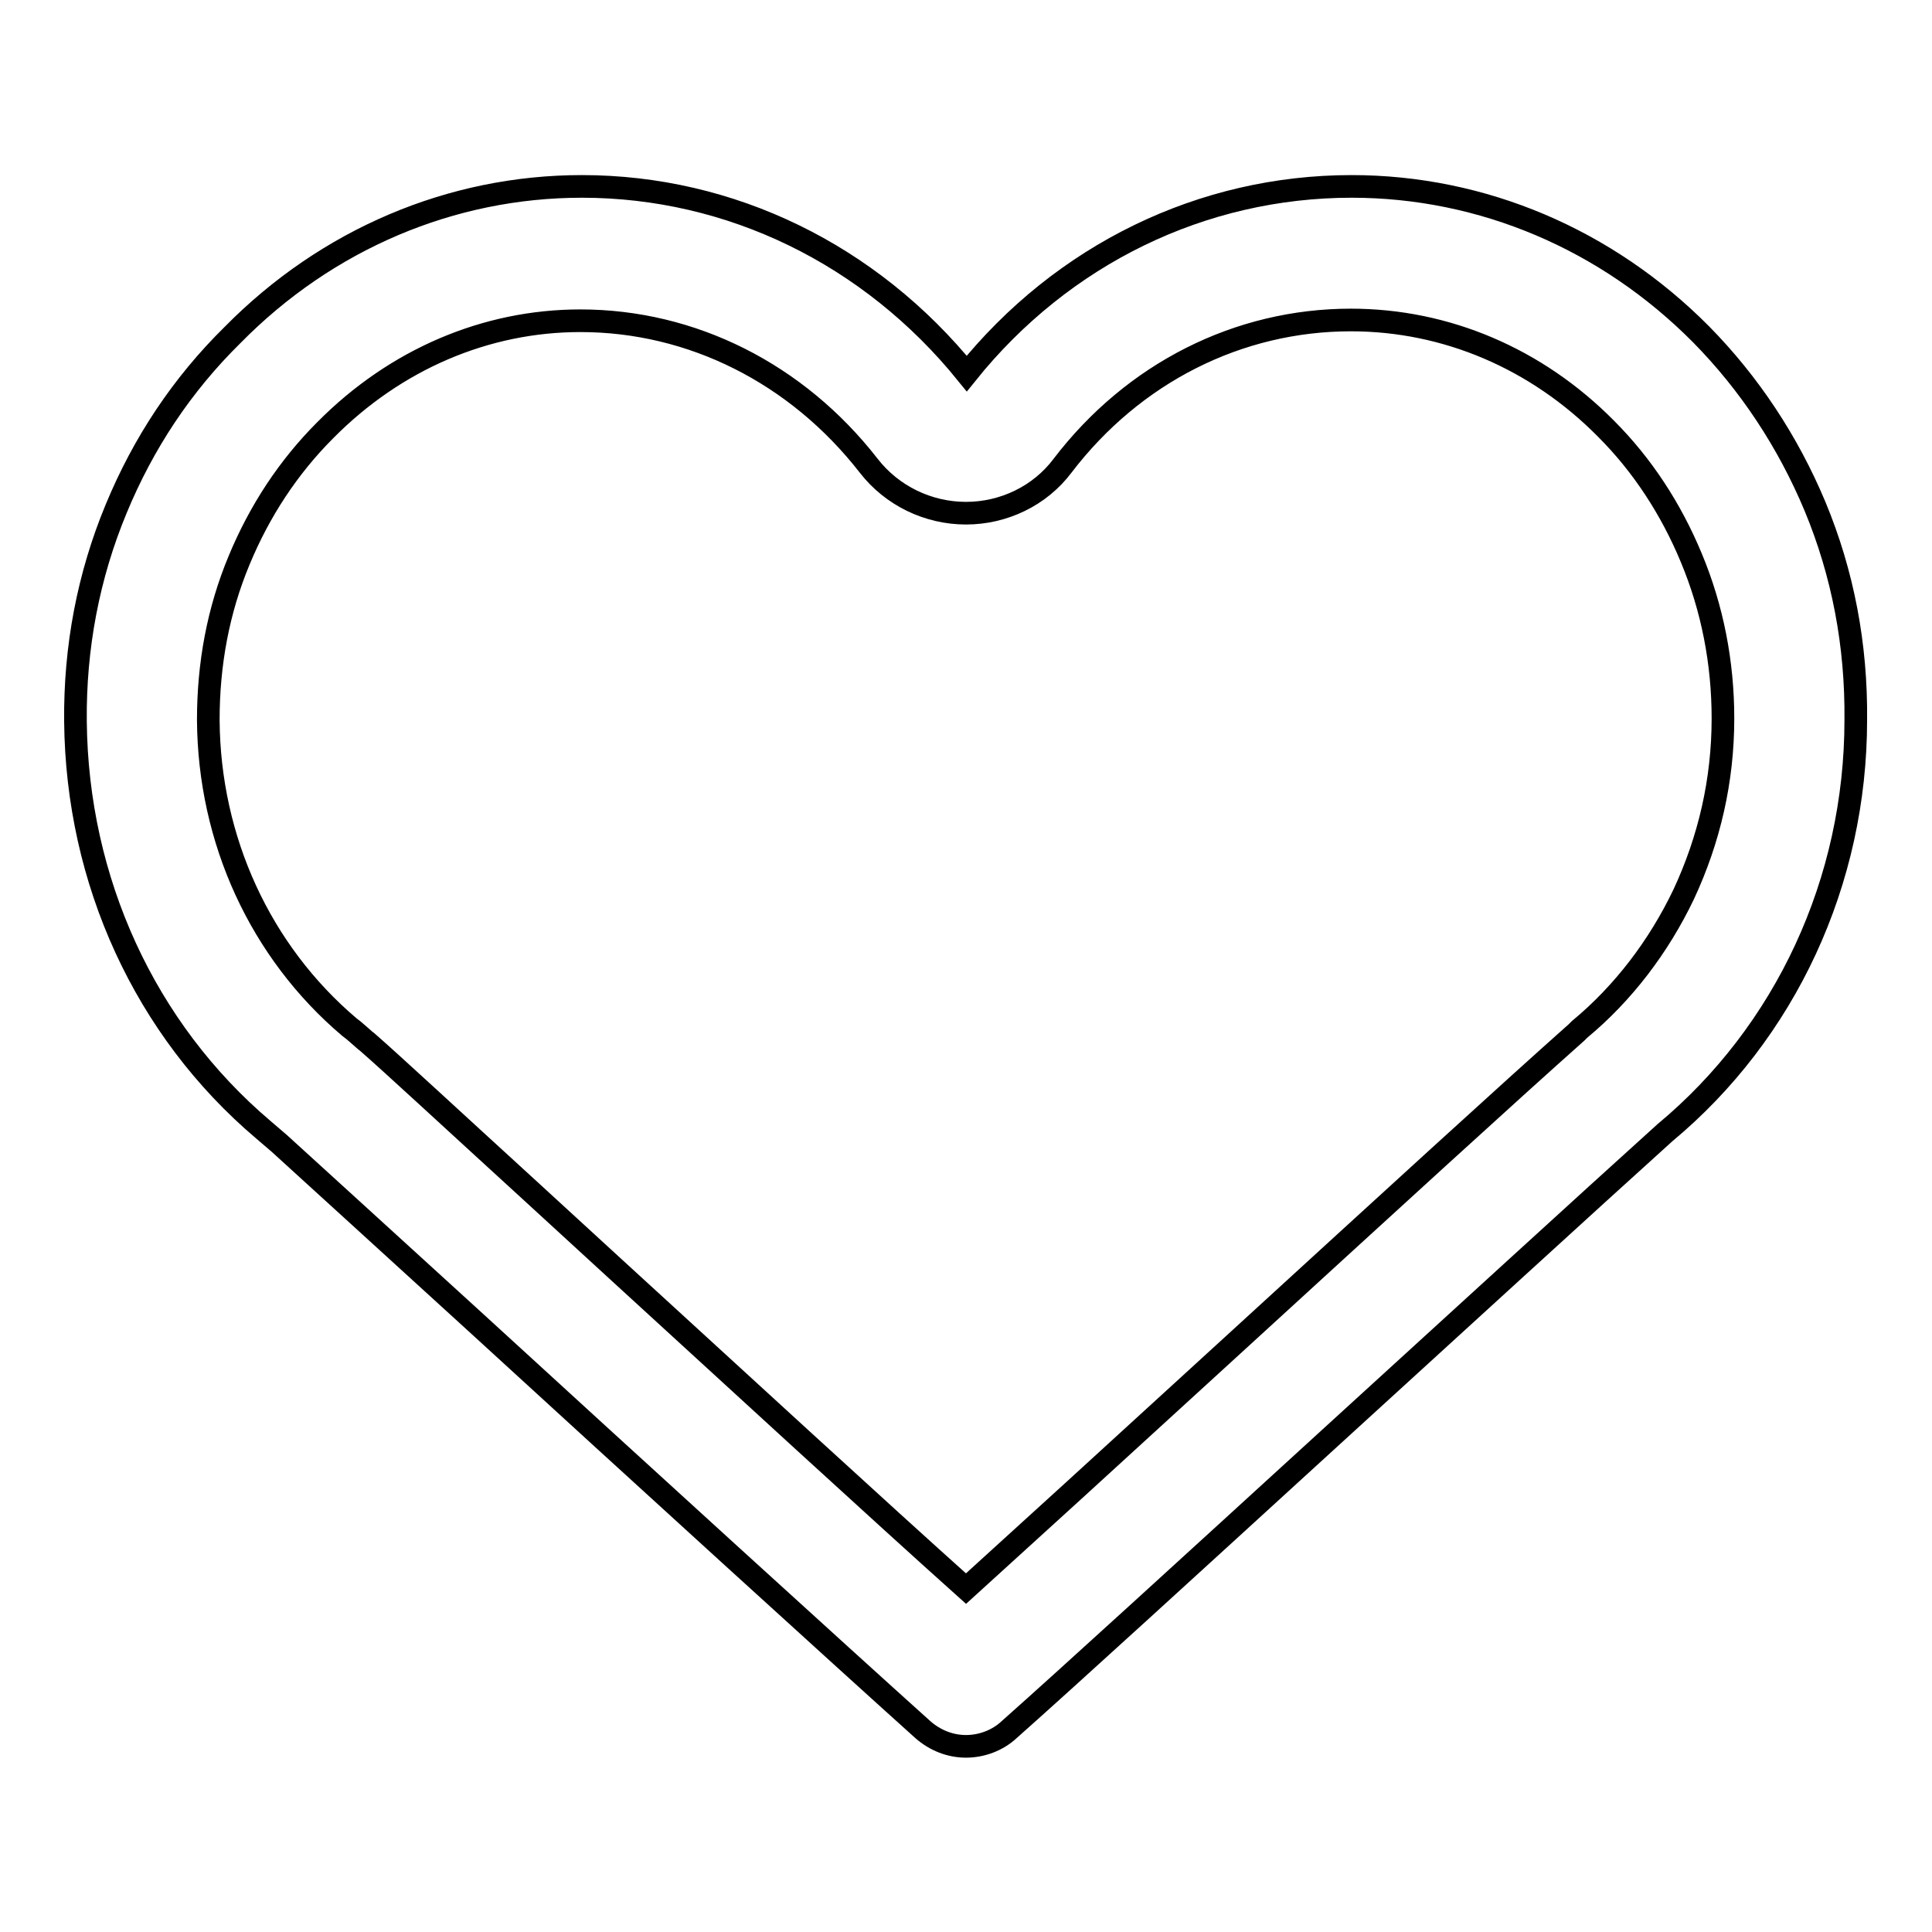 <?xml version="1.0" encoding="utf-8"?>
<!-- Svg Vector Icons : http://www.onlinewebfonts.com/icon -->
<!DOCTYPE svg PUBLIC "-//W3C//DTD SVG 1.1//EN" "http://www.w3.org/Graphics/SVG/1.1/DTD/svg11.dtd">
<svg version="1.1" xmlns="http://www.w3.org/2000/svg" xmlns:xlink="http://www.w3.org/1999/xlink" x="0px" y="0px" viewBox="0 0 256 256" enable-background="new 0 0 256 256" xml:space="preserve">
<g> <path stroke-width="3" fill-opacity="0" stroke="#000000"  d="M240.5,67.1c-3.6-8.6-8.7-16.3-15.1-22.8c-12.5-12.6-29-19.6-46.3-19.6c-19.8,0-38.3,9-51,24.8 c-12.8-15.8-31.3-24.8-51-24.8c-17.3,0-33.8,7-46.3,19.7C24.1,51,19,58.7,15.4,67.4c-3.7,8.9-5.5,18.4-5.4,28.2 c0.2,21.1,9.2,40.8,24.9,54.1c0.7,0.6,1.4,1.2,2.1,1.8c3.4,3.1,13.4,12.2,26,23.7c21.5,19.7,48.4,44.2,59.3,54 c1.6,1.4,3.6,2.2,5.7,2.2c2.1,0,4.2-0.8,5.7-2.2c8-7.1,24.4-22.1,41.8-38c17.1-15.6,34.8-31.8,45.1-41.1 c16-13.3,25.3-33.3,25.3-54.7C246,85.5,244.2,76,240.5,67.1L240.5,67.1z M140.8,61.7c9.4-12.3,23.3-19.3,38.2-19.3 c12.6,0,24.6,5.1,33.8,14.4c4.8,4.8,8.6,10.6,11.3,17.1c2.8,6.7,4.2,13.9,4.2,21.3c0,8.2-1.8,16-5.2,23.3 c-3.3,6.9-8,13.1-13.8,17.9l-0.4,0.4c-9,8-24.3,22-45.5,41.4c-16.6,15.2-27.9,25.5-35.4,32.3c-11.5-10.3-30.1-27.4-46.6-42.5 l-10.9-10c-10.4-9.5-18.6-17.1-21.7-19.8c-0.2-0.2-0.4-0.3-0.6-0.5c-0.6-0.5-1.2-1.1-1.9-1.6c-11.8-10-18.6-24.8-18.7-40.7 c0-7.4,1.3-14.5,4.1-21.2c2.7-6.5,6.5-12.3,11.4-17.2c9.3-9.4,21.3-14.5,33.8-14.5c14.8,0,28.7,7,38.2,19.2c3.1,4,7.9,6.3,12.9,6.3 C133,68,137.8,65.7,140.8,61.7L140.8,61.7z"/></g>
</svg>